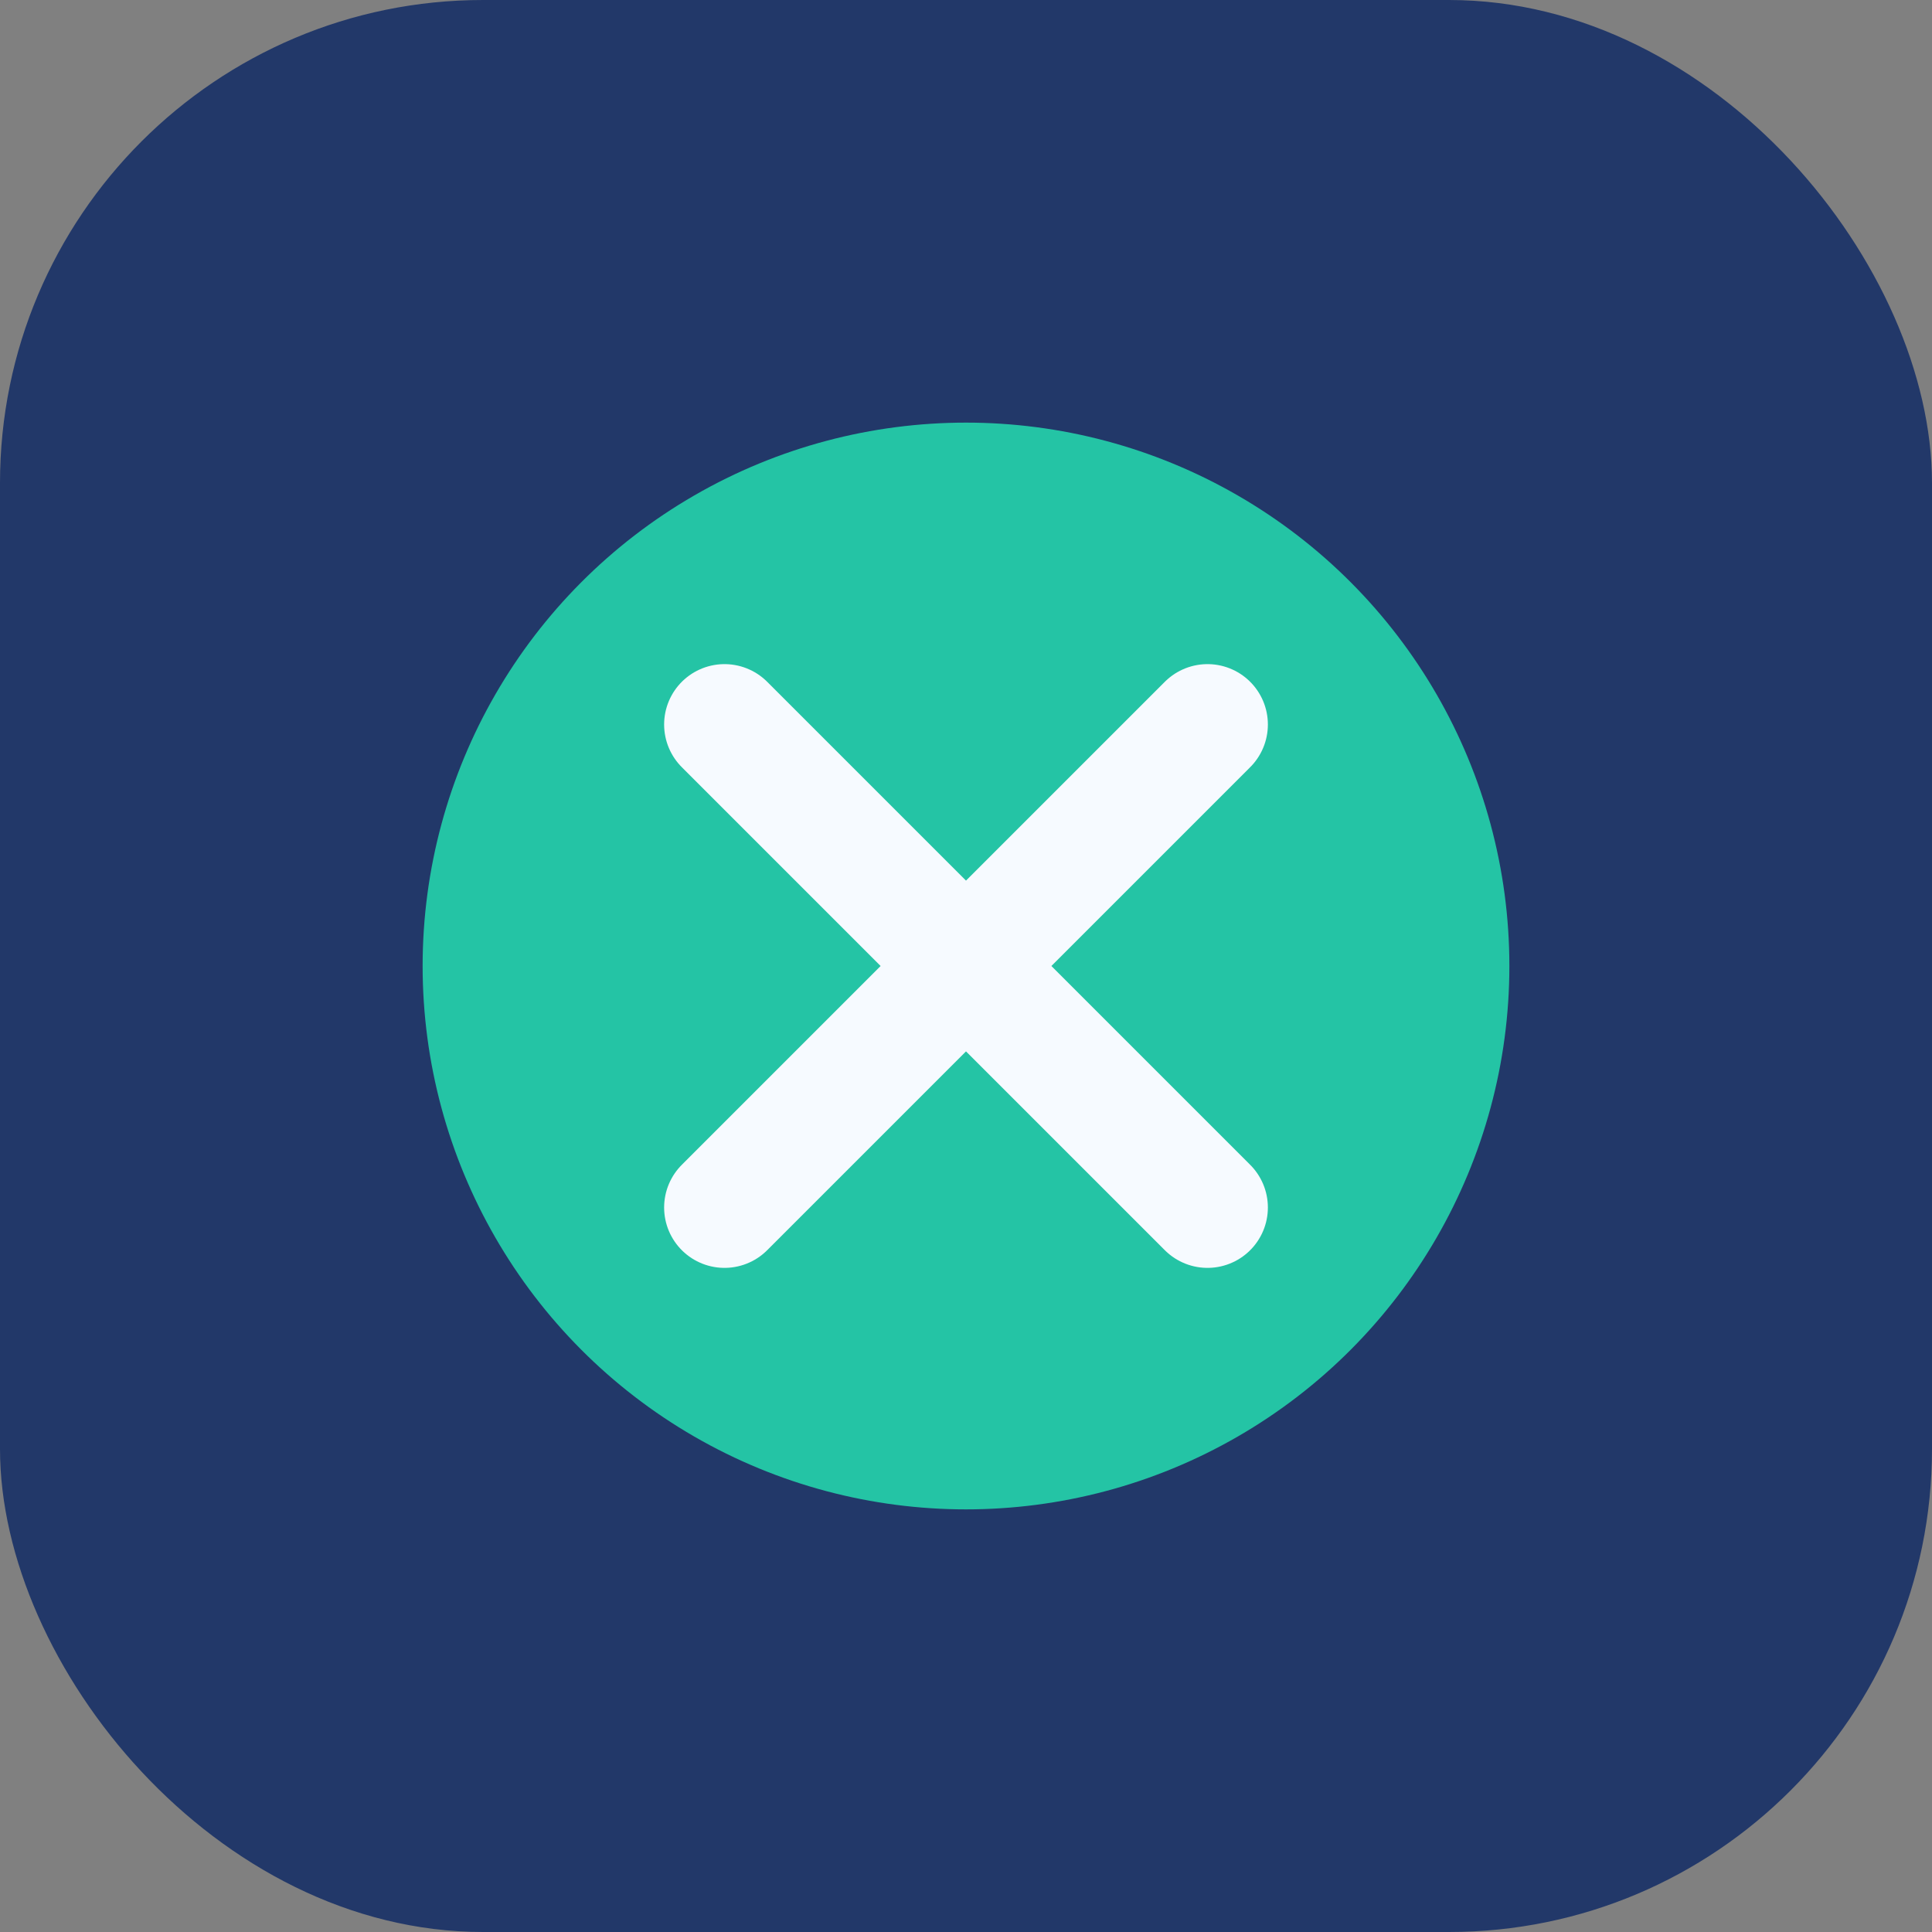 <?xml version="1.0" encoding="UTF-8"?>
<svg xmlns="http://www.w3.org/2000/svg" width="32" height="32" viewBox="0 0 32 32"><rect x="0" y="0" width="32" height="32" fill="#808080" stroke="none"/><rect width="32" height="32" rx="8" fill="#223869"/><circle cx="16" cy="16" r="9" fill="#24c4a5"/><path d="M12 20l8-8M12 12l8 8" stroke="#f6faff" stroke-width="2" stroke-linecap="round"/></svg>